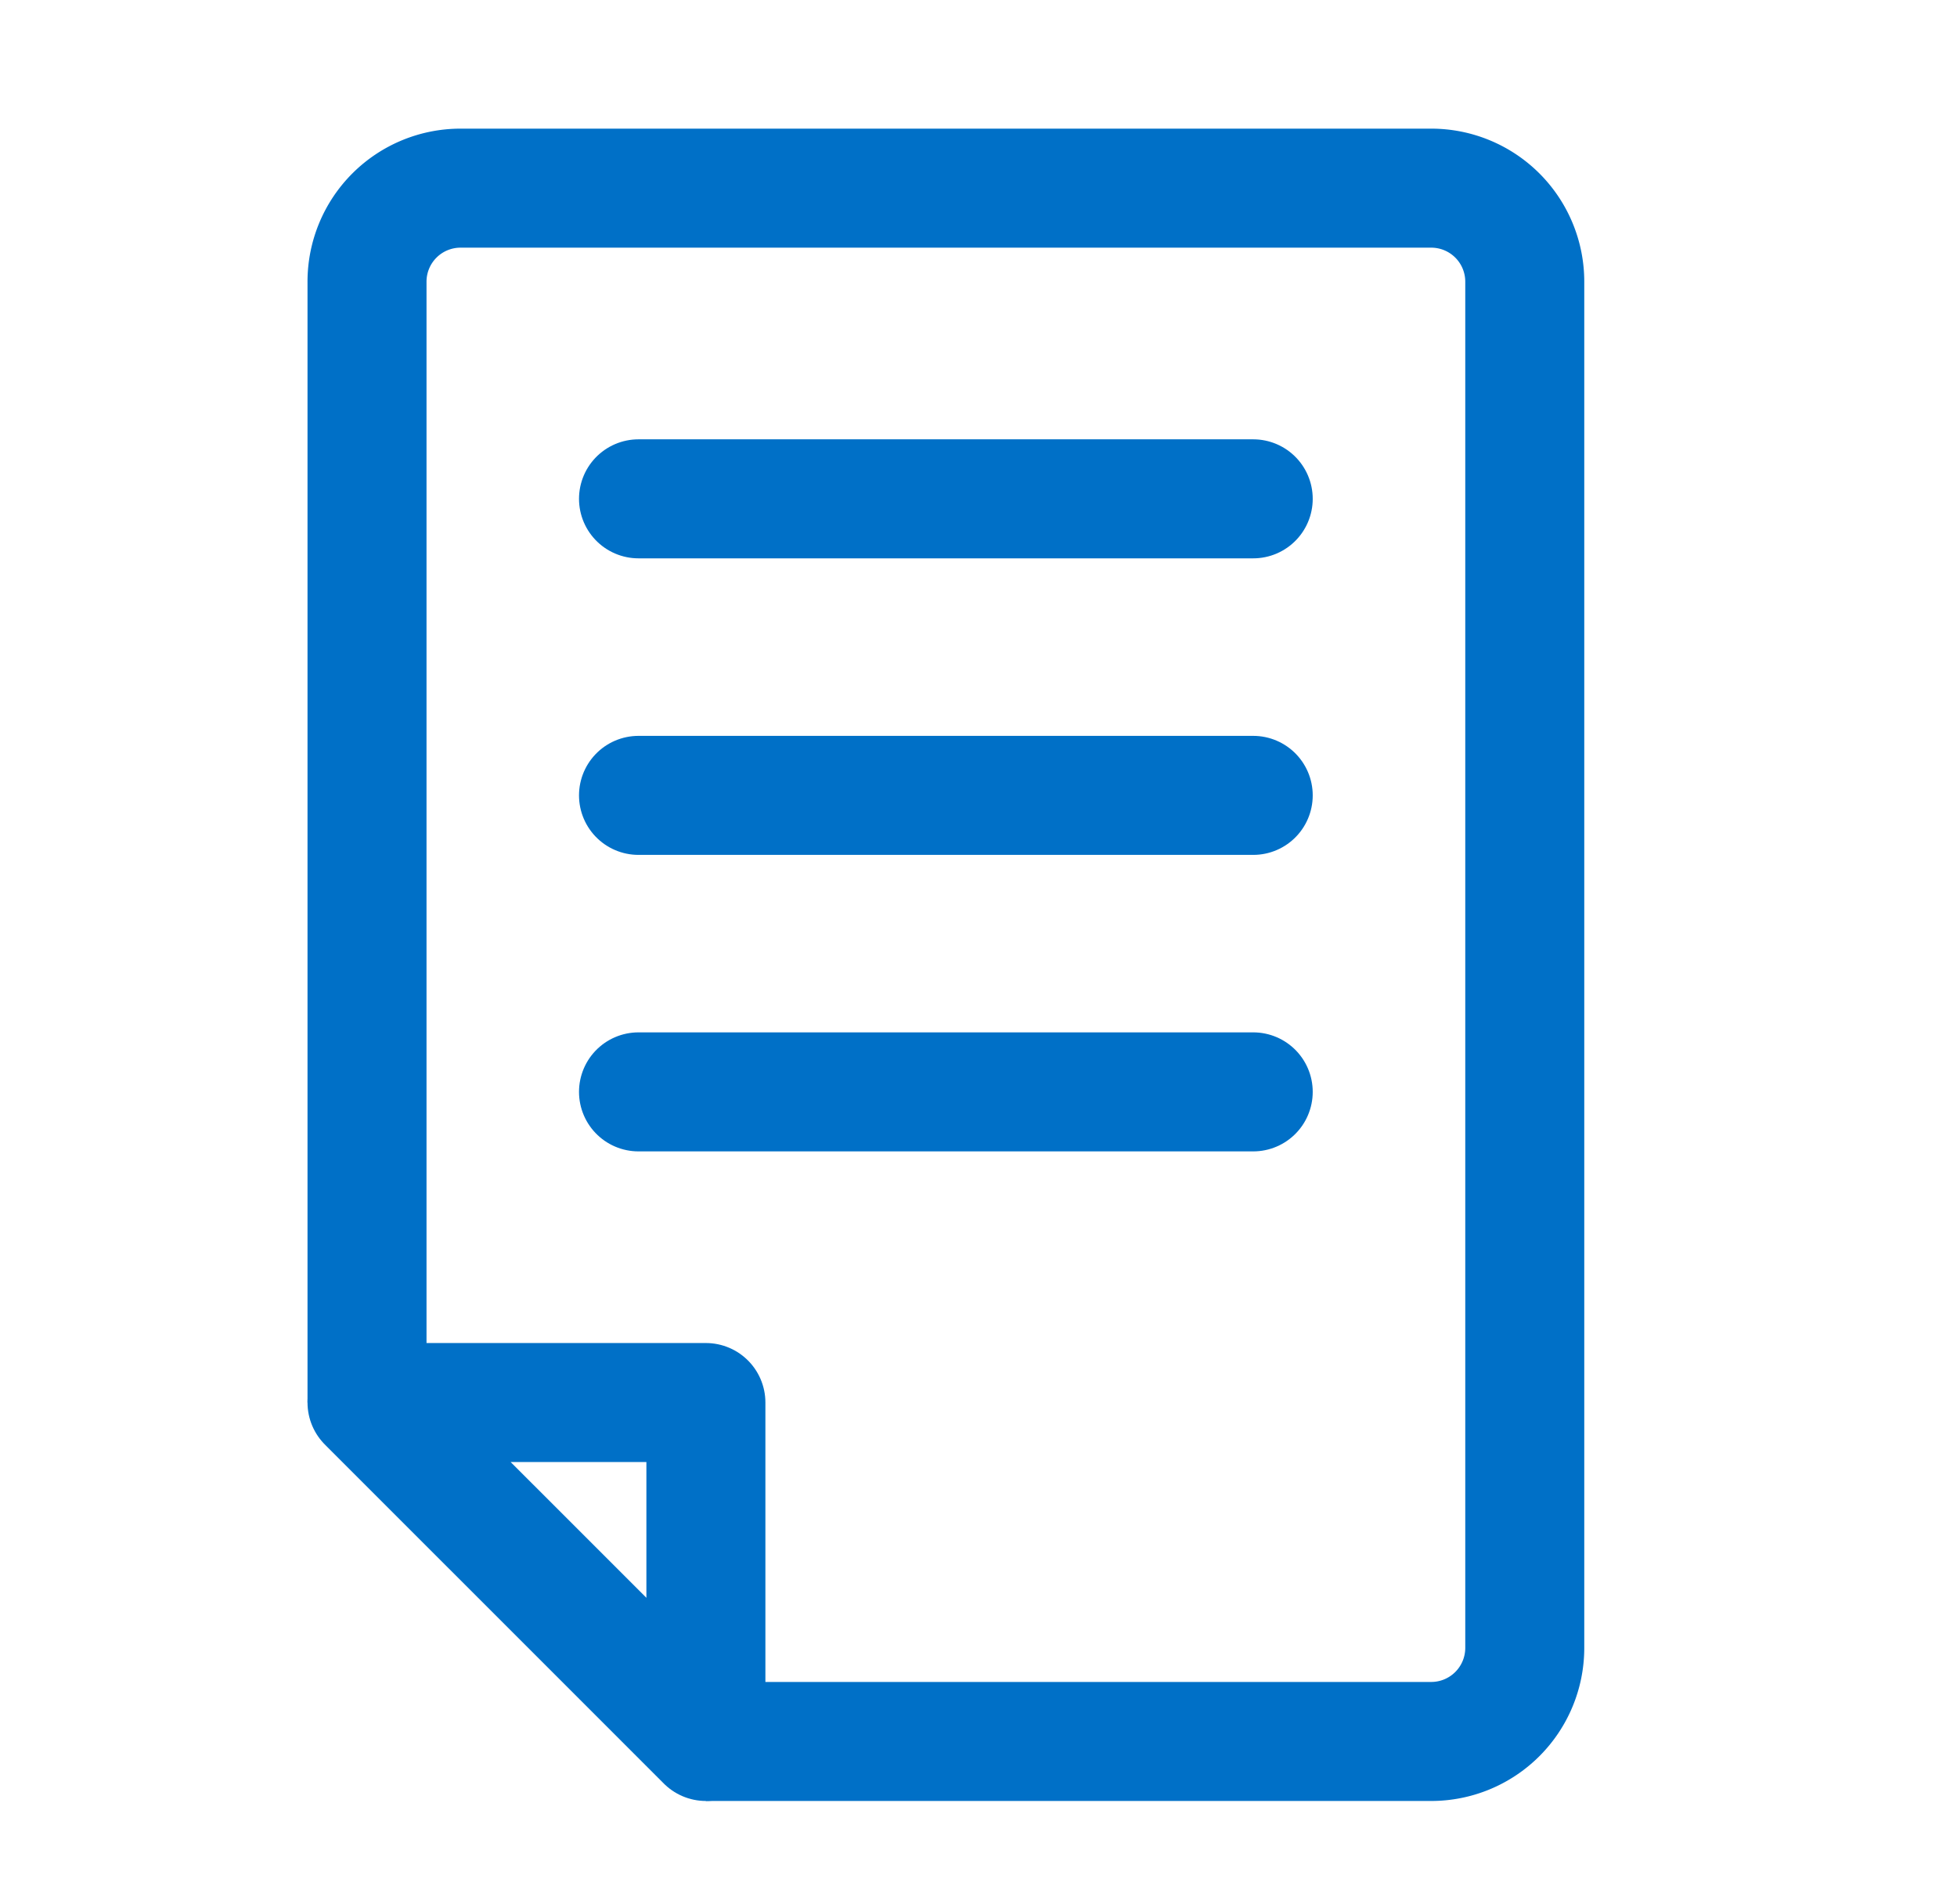 <?xml version="1.0" encoding="UTF-8"?> <svg xmlns="http://www.w3.org/2000/svg" xmlns:xlink="http://www.w3.org/1999/xlink" width="37" height="36" viewBox="0 0 37 36"><defs><clipPath id="clip-path"><rect id="Rectangle_4137" data-name="Rectangle 4137" width="37" height="36" transform="translate(-0.36)"></rect></clipPath></defs><g id="icon-article-small" transform="translate(0.36)" clip-path="url(#clip-path)"><g id="Group_2" data-name="Group 2" transform="translate(6.579 3.557)"><path id="Path_2" data-name="Path 2" d="M500.75,1011.957V990.772A1.768,1.768,0,0,1,502.522,989h18.344a1.768,1.768,0,0,1,1.773,1.772v25.82a1.769,1.769,0,0,1-1.773,1.772H507.157" transform="translate(-500.75 -989)" fill="none" stroke="#0070c7" stroke-linejoin="round" stroke-width="2.25"></path><path id="Path_3" data-name="Path 3" d="M507.157,1015.734v-6.407H500.75Z" transform="translate(-500.75 -986.37)" fill="none" stroke="#0070c7" stroke-linejoin="round" stroke-width="2.25"></path></g><g id="Group_3" data-name="Group 3" transform="translate(11.712 9.43)"><line id="Line_4" data-name="Line 4" x2="11.622" transform="translate(0 11.211)" fill="none" stroke="#0070c7" stroke-linecap="round" stroke-linejoin="round" stroke-width="2.25"></line><line id="Line_5" data-name="Line 5" x2="11.622" transform="translate(0 5.606)" fill="none" stroke="#0070c7" stroke-linecap="round" stroke-linejoin="round" stroke-width="2.25"></line><line id="Line_6" data-name="Line 6" x2="11.622" transform="translate(0 0)" fill="none" stroke="#0070c7" stroke-linecap="round" stroke-linejoin="round" stroke-width="2.25"></line></g></g></svg> 